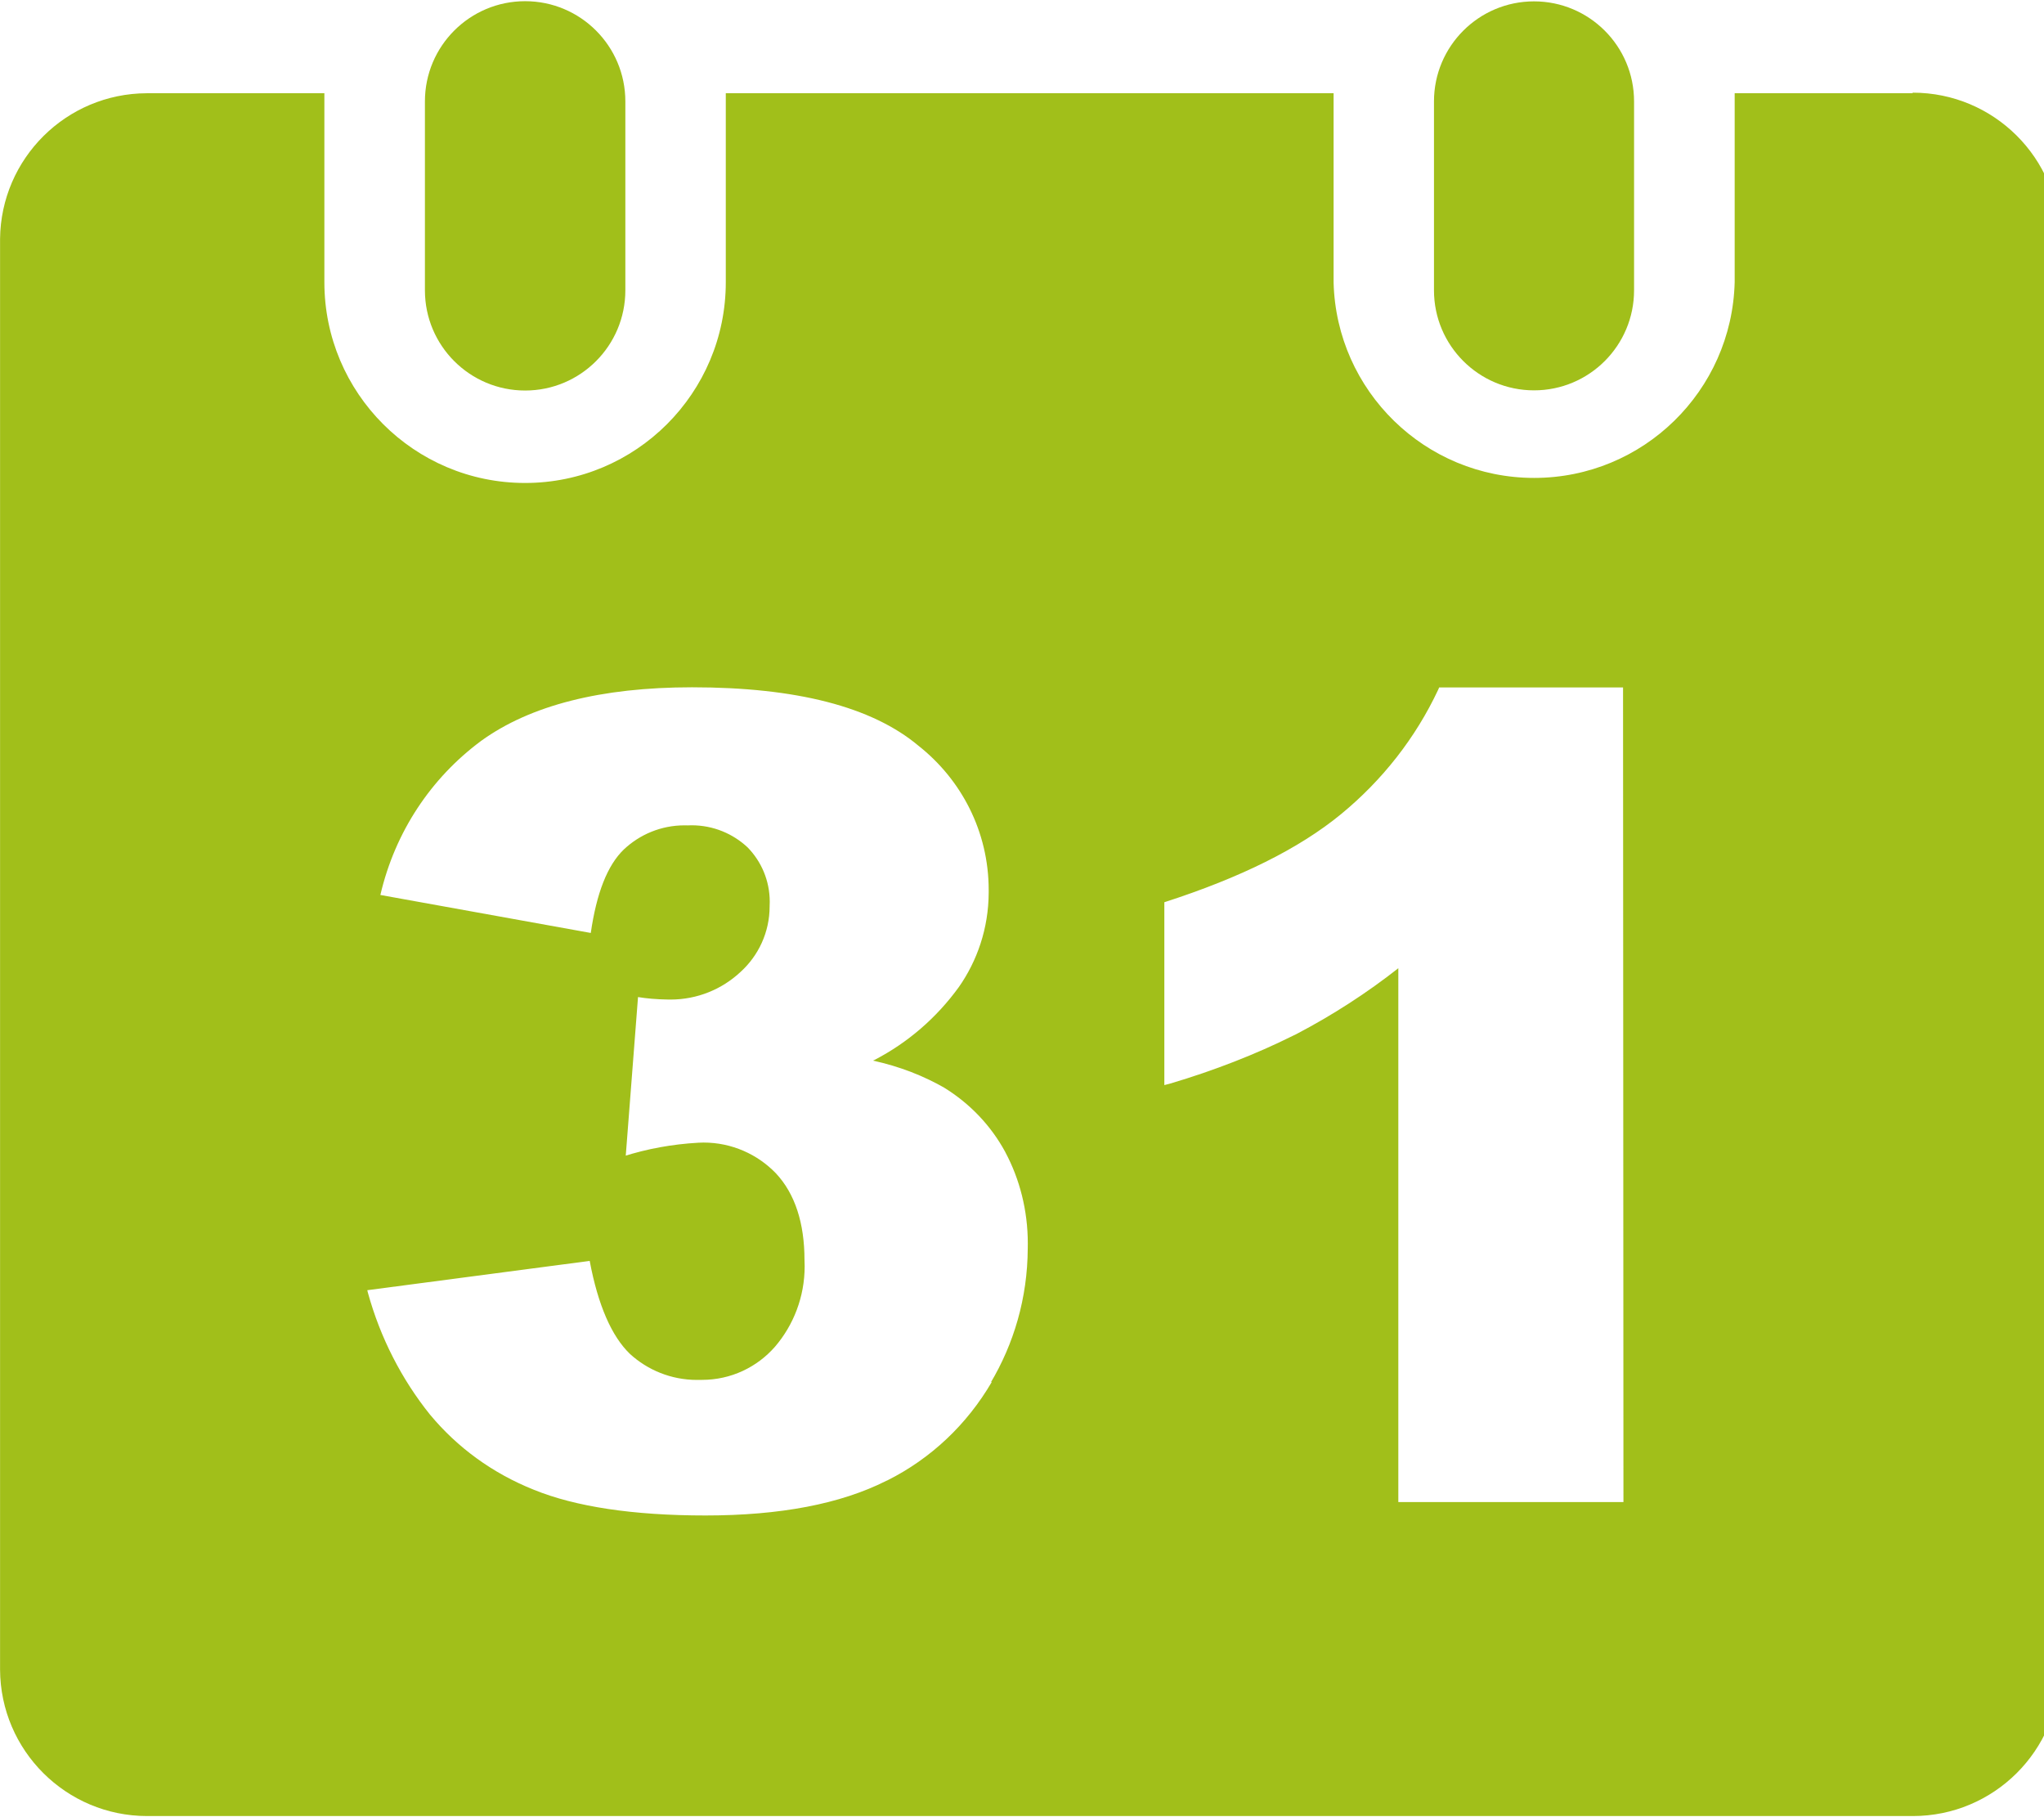 <!-- Generated by IcoMoon.io -->
<svg version="1.1" xmlns="http://www.w3.org/2000/svg" width="36" height="32" viewBox="0 0 36 32">
<title>Calendar</title>
<path fill="#a1bf1a" d="M11.014 5.112c0 0.975-0.79 1.765-1.765 1.765s-1.765-0.79-1.765-1.765v0-3.326c0-0.975 0.79-1.765 1.765-1.765s1.765 0.79 1.765 1.765v0z"></path>
<path fill="#a1bf1a" d="M25.256 5.112c0 0.973 0.789 1.762 1.762 1.762s1.762-0.789 1.762-1.762v0-3.326c0-0.973-0.789-1.762-1.762-1.762s-1.762 0.789-1.762 1.762v0z"></path>
<path fill="#a1bf1a" d="M28.593 26.451h-3.965v-9.401c-0.544 0.429-1.155 0.825-1.801 1.163l-0.065 0.031c-0.631 0.315-1.379 0.609-2.154 0.838l-0.101 0.026v-3.22c1.341-0.432 2.376-0.946 3.112-1.551 0.728-0.598 1.313-1.343 1.712-2.193l0.016-0.038h3.239zM17.469 24.334c-0.44 0.754-1.075 1.351-1.836 1.733l-0.025 0.011q-1.209 0.609-3.183 0.609c-1.278 0-2.291-0.155-3.023-0.453-0.733-0.293-1.348-0.746-1.825-1.319l-0.006-0.007c-0.494-0.616-0.873-1.348-1.092-2.146l-0.010-0.042 3.917-0.516c0.147 0.784 0.389 1.33 0.708 1.637 0.31 0.284 0.726 0.459 1.182 0.459 0.019 0 0.038-0 0.056-0.001l-0.003 0c0.011 0 0.023 0 0.036 0 0.511 0 0.97-0.225 1.282-0.581l0.002-0.002c0.325-0.379 0.523-0.876 0.523-1.419 0-0.038-0.001-0.076-0.003-0.113l0 0.005c0-0.648-0.166-1.168-0.505-1.529-0.322-0.333-0.774-0.54-1.273-0.54-0.032 0-0.064 0.001-0.096 0.003l0.004-0c-0.465 0.026-0.902 0.108-1.316 0.239l0.038-0.010 0.216-2.794c0.15 0.025 0.326 0.040 0.505 0.043l0.003 0c0.019 0.001 0.041 0.001 0.063 0.001 0.477 0 0.911-0.184 1.234-0.486l-0.001 0.001c0.316-0.286 0.514-0.699 0.514-1.157 0-0.002 0-0.005-0-0.007v0c0.001-0.022 0.002-0.047 0.002-0.072 0-0.373-0.148-0.711-0.389-0.958l0 0c-0.258-0.242-0.605-0.39-0.988-0.39-0.023 0-0.046 0.001-0.070 0.002l0.003-0c-0.017-0.001-0.037-0.001-0.057-0.001-0.413 0-0.788 0.161-1.067 0.423l0.001-0.001c-0.294 0.281-0.484 0.775-0.585 1.473l-3.706-0.669c0.261-1.119 0.897-2.060 1.765-2.706l0.012-0.009c0.864-0.624 2.108-0.942 3.712-0.942q2.762 0 3.989 1.030c0.755 0.596 1.236 1.511 1.236 2.538 0 0.019-0 0.038-0 0.056l0-0.003c-0.003 0.62-0.199 1.194-0.531 1.666l0.006-0.009c-0.394 0.544-0.901 0.981-1.488 1.285l-0.024 0.011c0.474 0.104 0.893 0.269 1.276 0.489l-0.022-0.012c0.456 0.282 0.822 0.668 1.072 1.127l0.008 0.016c0.247 0.464 0.392 1.014 0.392 1.599 0 0.032-0 0.063-0.001 0.095l0-0.005c-0.004 0.869-0.244 1.68-0.66 2.375l0.012-0.021zM33.683 1.642h-3.131v3.328c-0.049 1.913-1.611 3.446-3.532 3.446s-3.483-1.532-3.532-3.441l-0-0.005v-3.328h-10.705v3.328c0 1.952-1.583 3.535-3.535 3.535s-3.535-1.583-3.535-3.535v0-3.328h-3.129c-1.418 0.005-2.568 1.149-2.583 2.564v25.195c0.007 1.426 1.165 2.579 2.591 2.579 0 0 0 0 0 0h31.098c0 0 0 0 0 0 1.427 0 2.584-1.153 2.591-2.578v-25.194c-0.009-1.425-1.166-2.576-2.591-2.576 0 0-0 0-0 0v0z"></path>
</svg>
